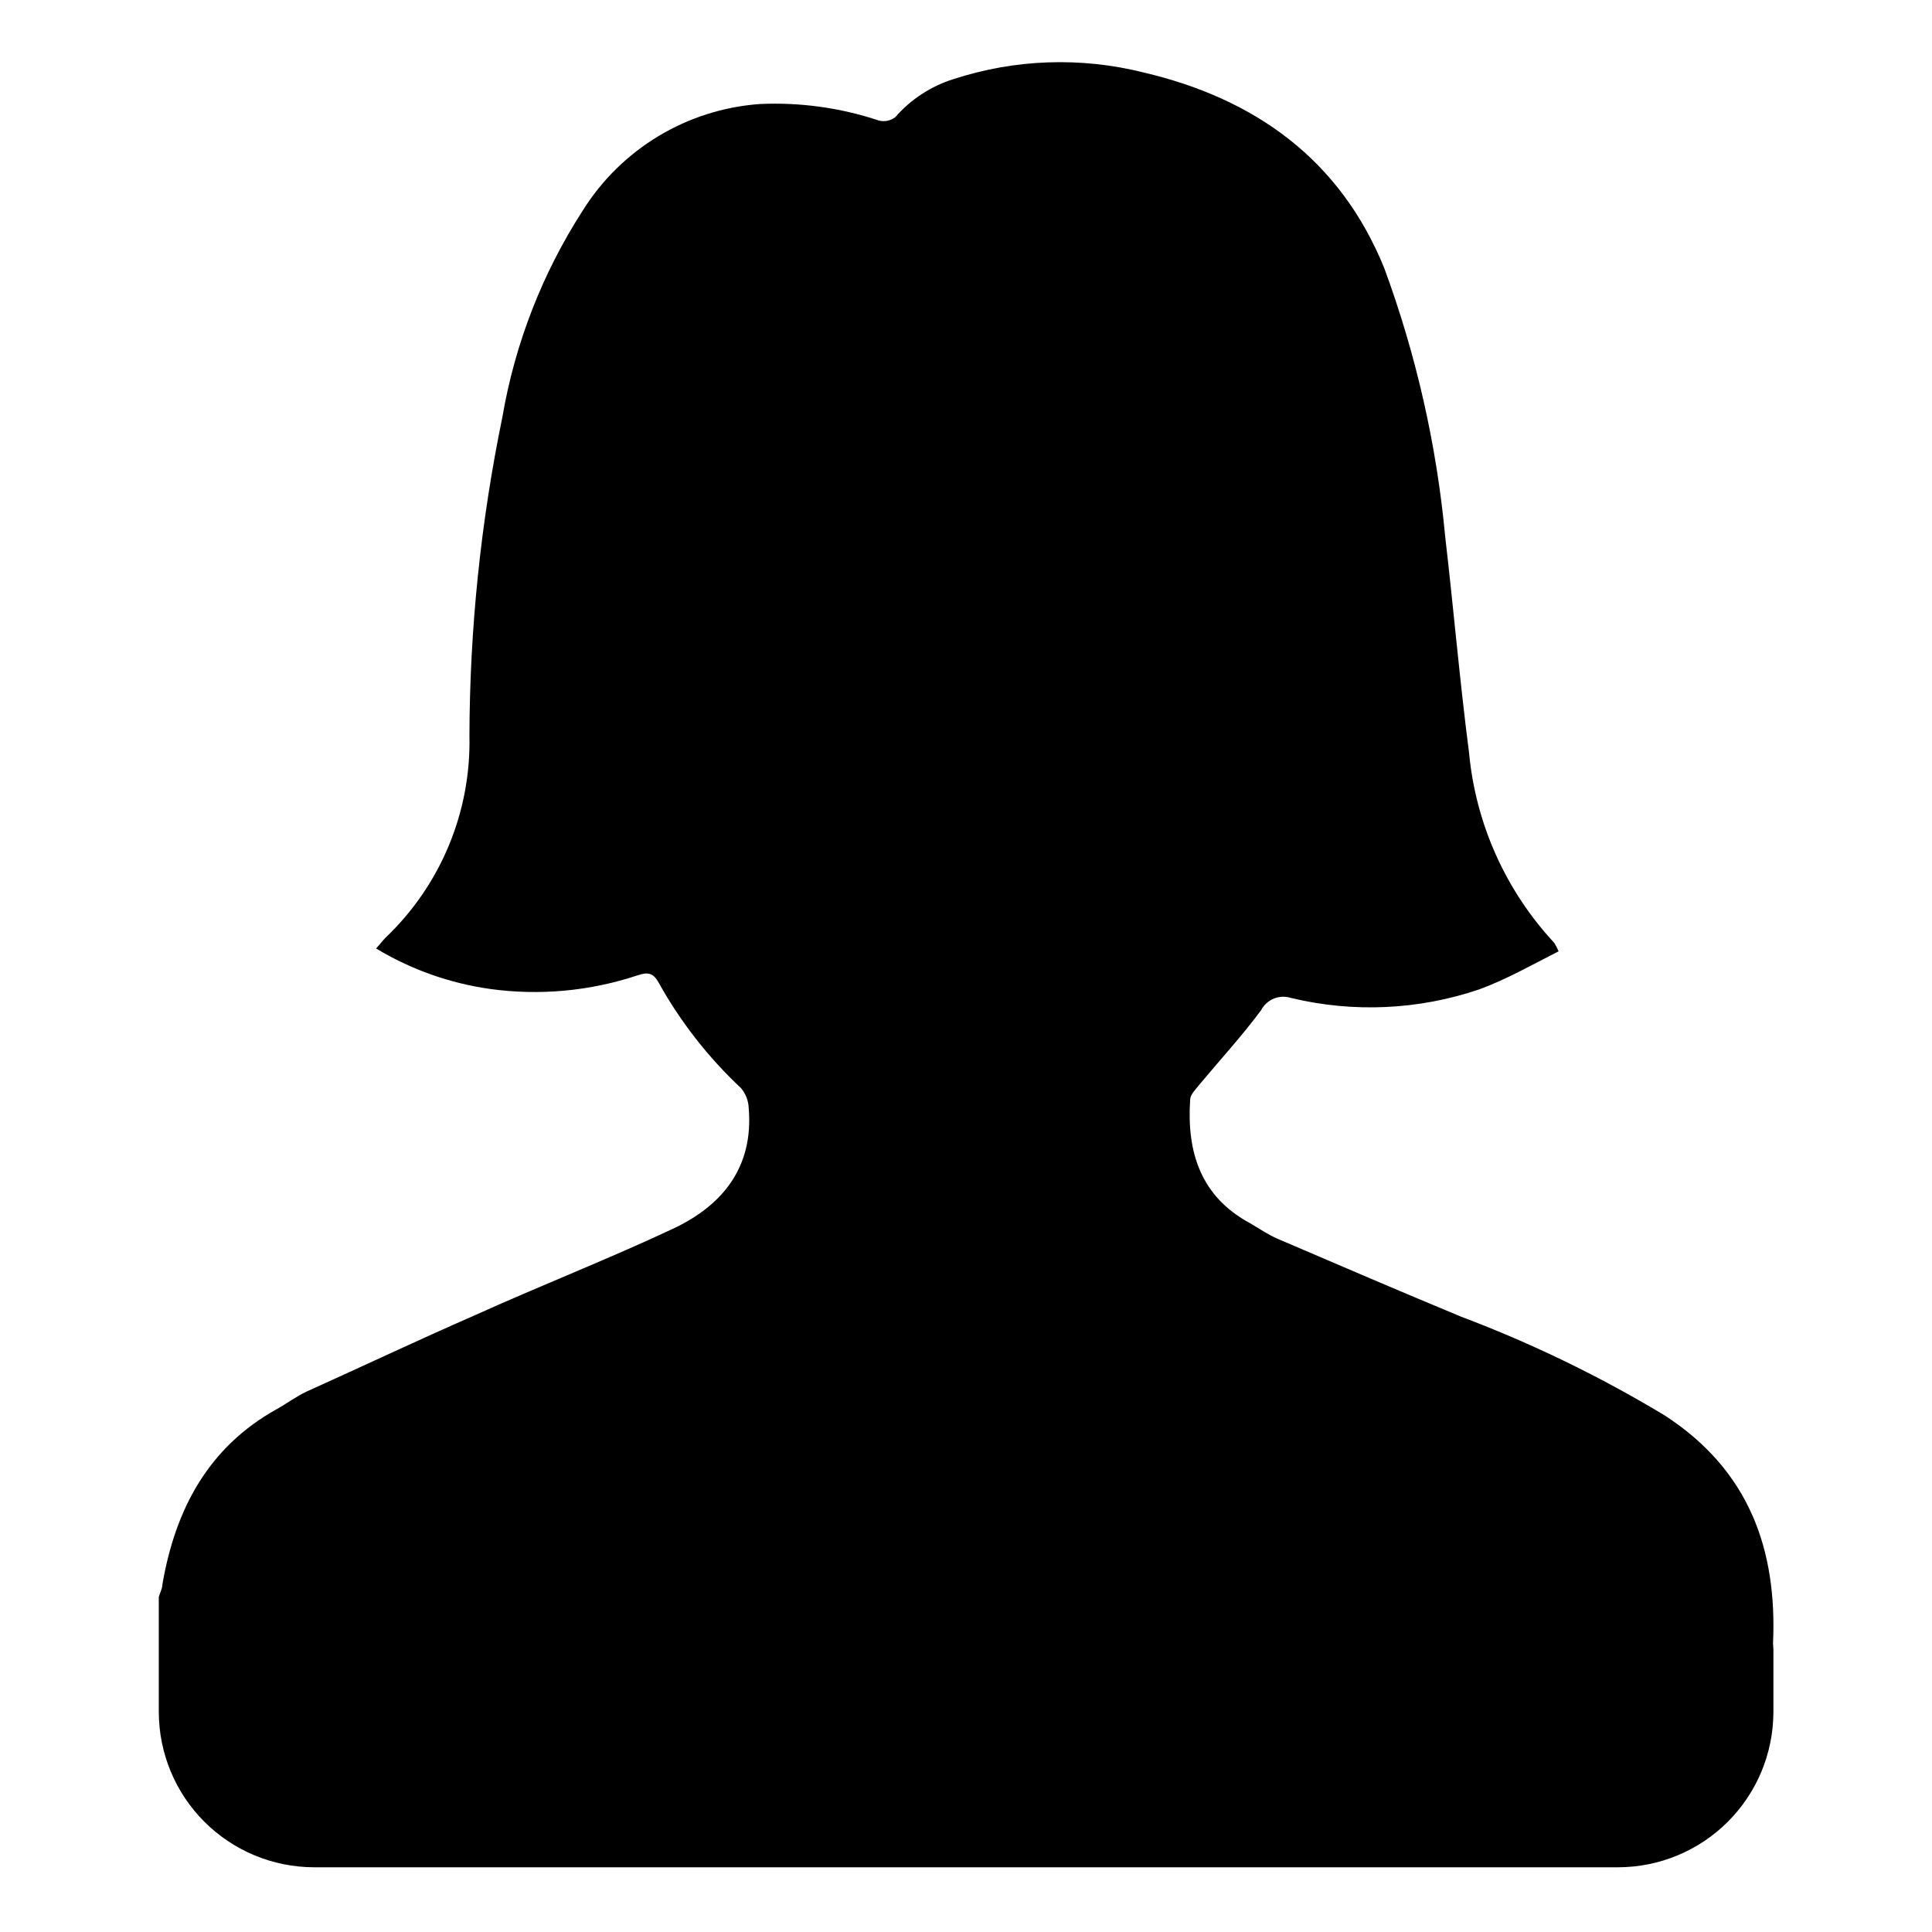 <?xml version="1.0" encoding="UTF-8"?>
<!-- Uploaded to: ICON Repo, www.svgrepo.com, Generator: ICON Repo Mixer Tools -->
<svg fill="#000000" width="800px" height="800px" version="1.1" viewBox="144 144 512 512" xmlns="http://www.w3.org/2000/svg">
 <path d="m613.87 579.55c1.109-24.738-6.195-45.848-28.719-60.457-17.141-10.328-35.184-19.082-53.906-26.145-16.273-6.75-32.445-13.703-48.668-20.656-2.57-1.109-5.039-2.82-7.305-4.133-13.148-7.106-16.777-18.895-15.871-32.695 0-1.359 1.41-2.719 2.367-3.93 5.492-6.602 11.336-12.949 16.426-19.801 1.488-2.871 4.824-4.25 7.906-3.277 16.523 3.988 33.836 3.199 49.93-2.266 7.152-2.621 13.855-6.449 21.008-10.078v0.004c-0.328-0.812-0.73-1.586-1.207-2.32-12.859-13.848-20.777-31.562-22.523-50.379-2.469-18.992-4.082-38.039-6.297-57.031-2.262-24.383-7.699-48.367-16.172-71.34-11.688-28.77-34.207-44.891-63.781-51.844-16.625-4.164-34.09-3.555-50.383 1.766-5.969 1.871-11.305 5.359-15.414 10.074-1.227 0.957-2.828 1.289-4.332 0.906-10.156-3.387-20.848-4.871-31.539-4.383-19.297 1.375-36.77 11.898-47.008 28.316-10.695 16.621-17.926 35.23-21.258 54.711-5.719 27.77-8.641 56.039-8.719 84.391 0.457 20.141-7.59 39.543-22.168 53.453-0.805 0.805-1.512 1.762-2.57 2.922h0.004c9.25 5.574 19.531 9.223 30.227 10.73 13.137 1.809 26.516 0.566 39.098-3.625 2.672-0.855 4.082-0.754 5.594 2.016l-0.004-0.004c5.785 10.379 13.145 19.793 21.816 27.914 1.246 1.488 1.953 3.352 2.016 5.289 1.309 15.617-6.902 25.797-20.152 31.992-17.281 8.113-35.266 15.113-52.496 22.922-15.113 6.602-29.676 13.504-44.438 20.152-2.82 1.309-5.34 3.223-8.062 4.734-18.086 10.078-26.801 26.5-30.23 46.402 0 1.109-0.656 2.215-0.957 3.324v30.582h0.004c0.039 10.879 4.379 21.301 12.07 28.992s18.113 12.031 28.988 12.07h345.77c10.879-0.039 21.297-4.379 28.988-12.07 7.691-7.691 12.031-18.113 12.07-28.992v-16.625c0-0.25-0.047-0.906-0.098-1.613z"/>
</svg>